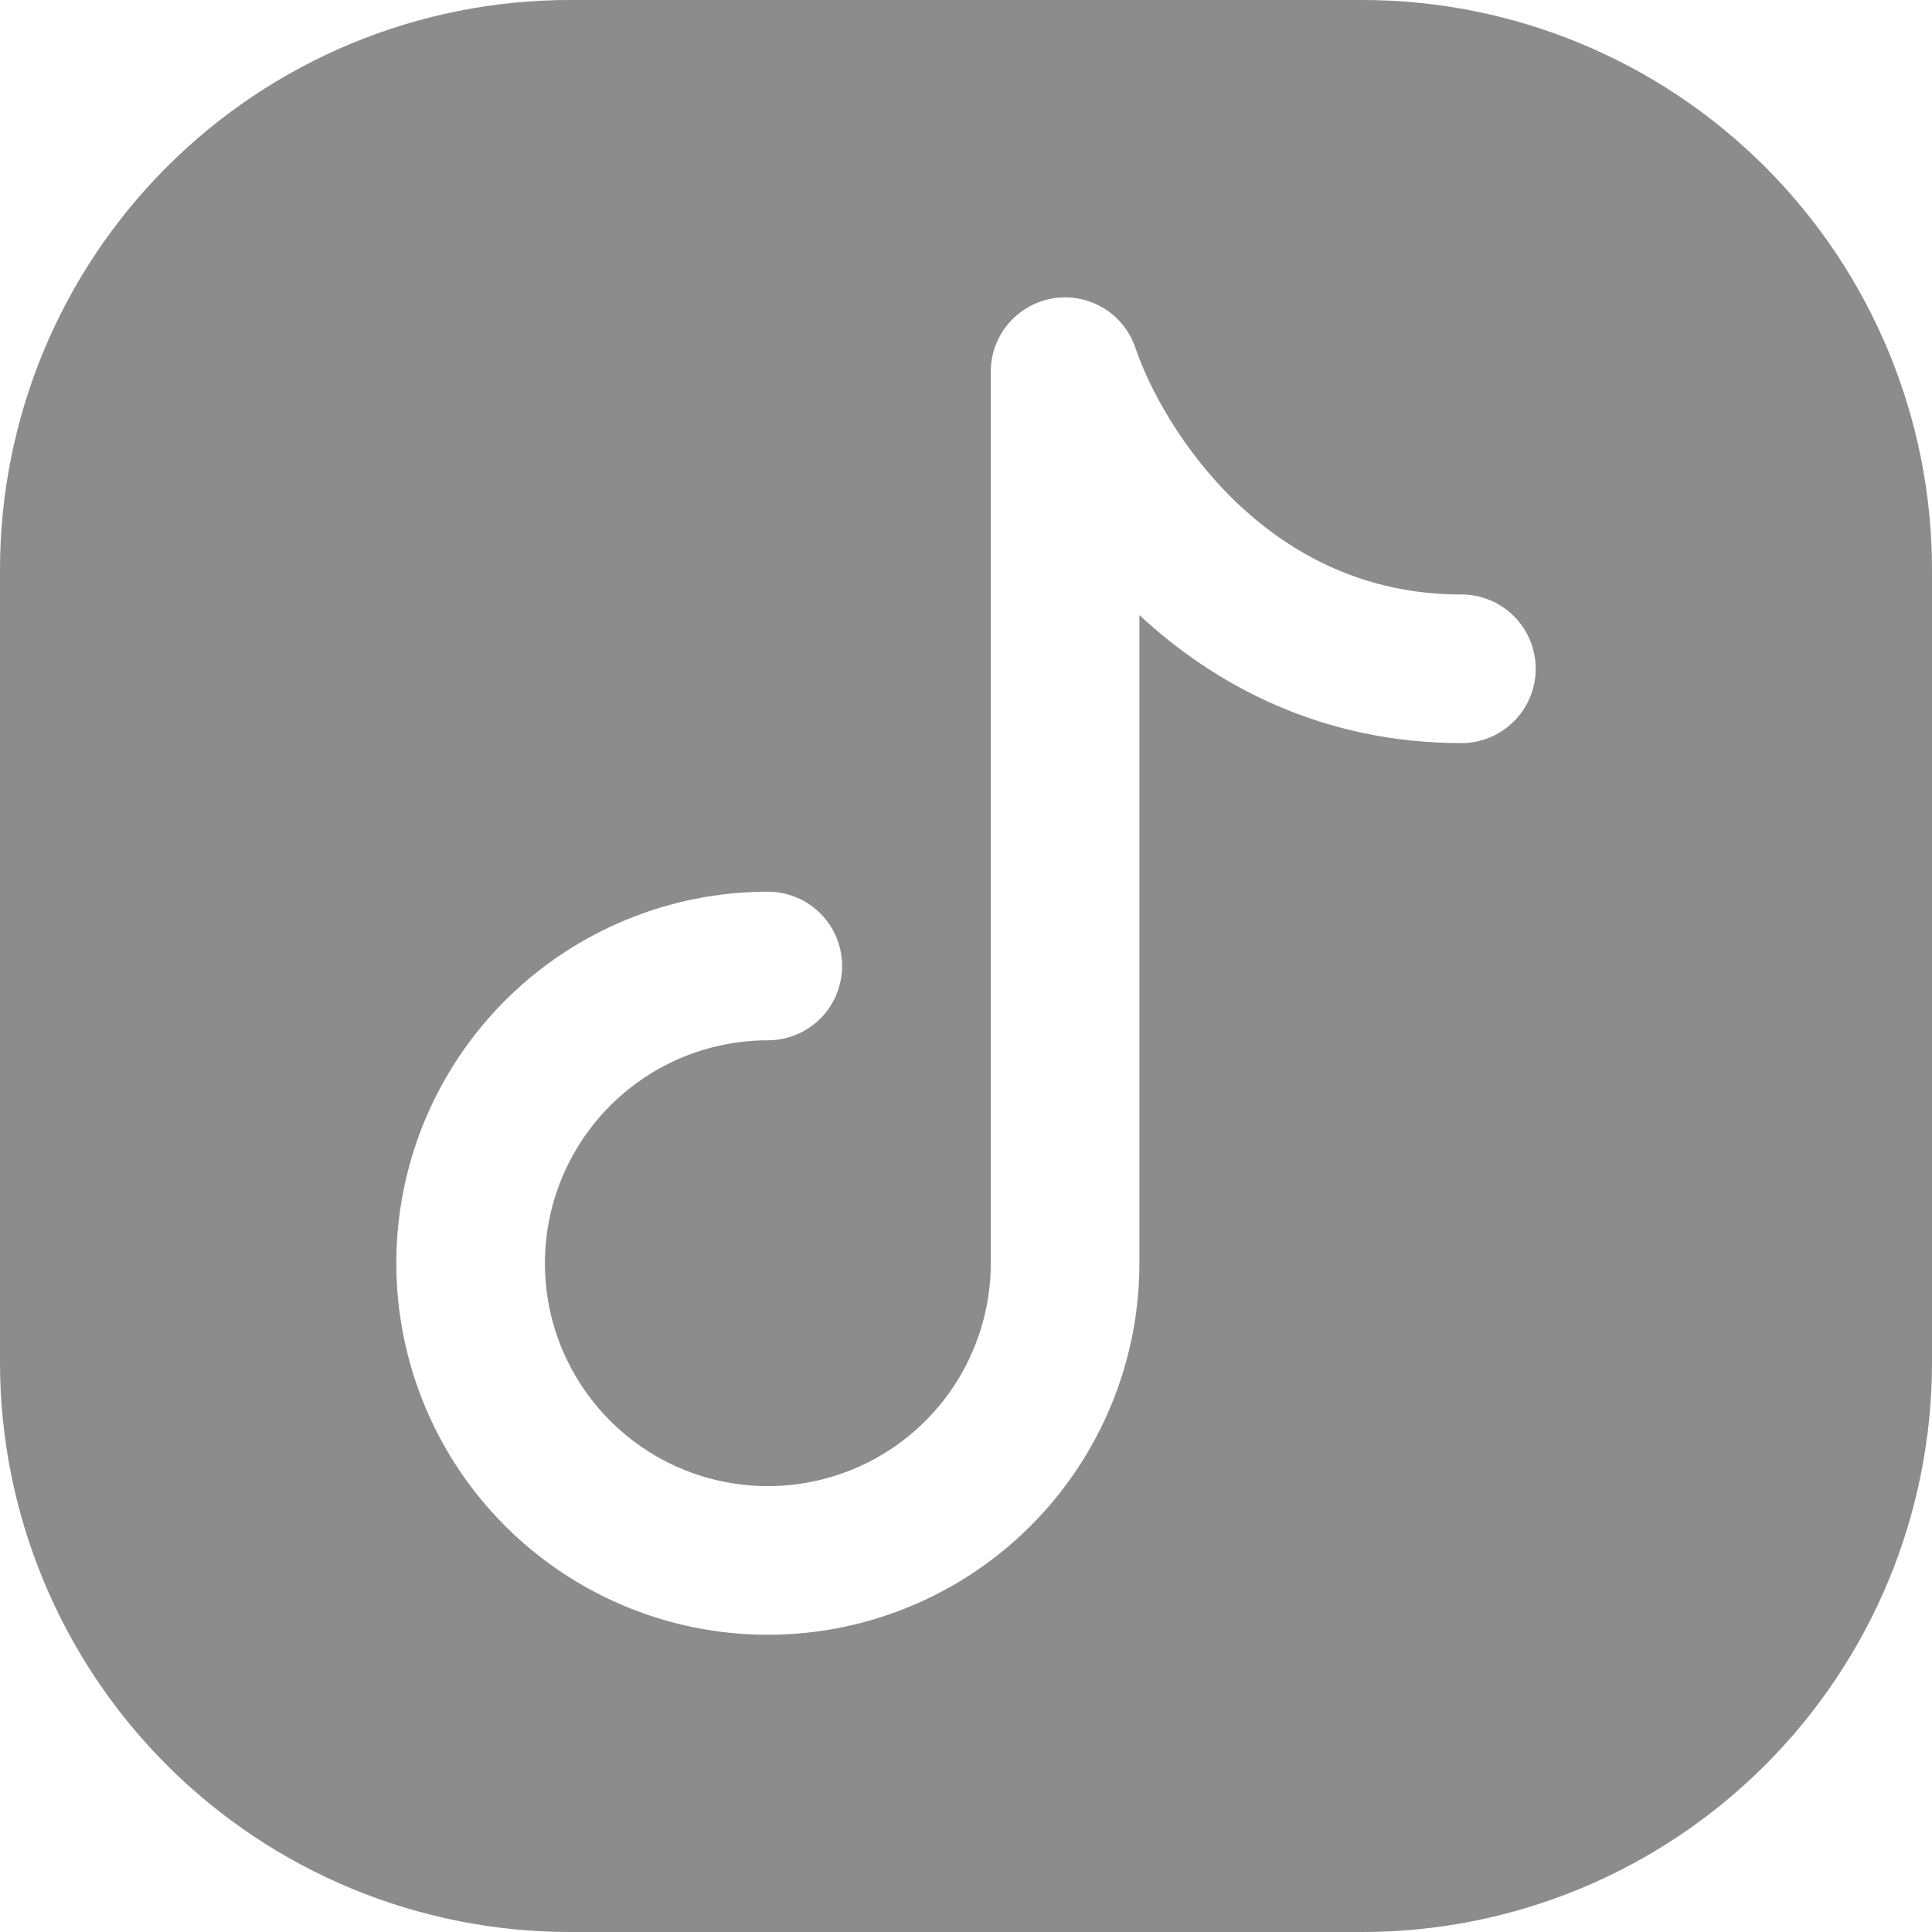 <?xml version="1.0" encoding="utf-8"?>
<svg xmlns="http://www.w3.org/2000/svg" fill="none" height="100%" overflow="visible" preserveAspectRatio="none" style="display: block;" viewBox="0 0 24 24" width="100%">
<path clip-rule="evenodd" d="M16.923 24C18.8 24 20.6 23.254 21.927 21.927C23.254 20.6 24 18.8 24 16.923V7.077C24 5.2 23.254 3.4 21.927 2.073C20.6 0.746 18.8 0 16.923 0H7.077C5.2 0 3.4 0.746 2.073 2.073C0.746 3.4 0 5.2 0 7.077V16.923C0 18.8 0.746 20.6 2.073 21.927C3.4 23.254 5.2 24 7.077 24H16.923ZM14.106 4.324C14.036 4.116 13.895 3.94 13.708 3.827C13.52 3.714 13.299 3.671 13.083 3.706C12.867 3.741 12.67 3.852 12.528 4.019C12.386 4.185 12.308 4.397 12.308 4.615V15.692C12.308 16.24 12.145 16.775 11.841 17.231C11.537 17.686 11.104 18.041 10.598 18.251C10.092 18.46 9.535 18.515 8.998 18.408C8.461 18.302 7.968 18.038 7.58 17.65C7.193 17.263 6.929 16.77 6.822 16.233C6.716 15.695 6.77 15.139 6.98 14.633C7.19 14.127 7.545 13.694 8 13.39C8.455 13.085 8.991 12.923 9.538 12.923C9.783 12.923 10.018 12.826 10.191 12.653C10.364 12.48 10.461 12.245 10.461 12C10.461 11.755 10.364 11.52 10.191 11.347C10.018 11.174 9.783 11.077 9.538 11.077C8.626 11.077 7.733 11.348 6.974 11.855C6.215 12.362 5.624 13.083 5.274 13.926C4.925 14.769 4.834 15.697 5.012 16.593C5.19 17.488 5.629 18.31 6.275 18.956C6.92 19.601 7.743 20.041 8.638 20.219C9.533 20.397 10.461 20.306 11.305 19.956C12.148 19.607 12.869 19.015 13.376 18.256C13.883 17.497 14.154 16.605 14.154 15.692V7.641C15.098 8.517 16.427 9.231 18.154 9.231C18.399 9.231 18.634 9.134 18.807 8.96C18.98 8.787 19.077 8.553 19.077 8.308C19.077 8.063 18.98 7.828 18.807 7.655C18.634 7.482 18.399 7.385 18.154 7.385C16.957 7.385 16.048 6.892 15.373 6.254C14.684 5.599 14.268 4.81 14.106 4.324Z" fill="#8C8C8C" fill-rule="evenodd" id="Vector"/>
</svg>